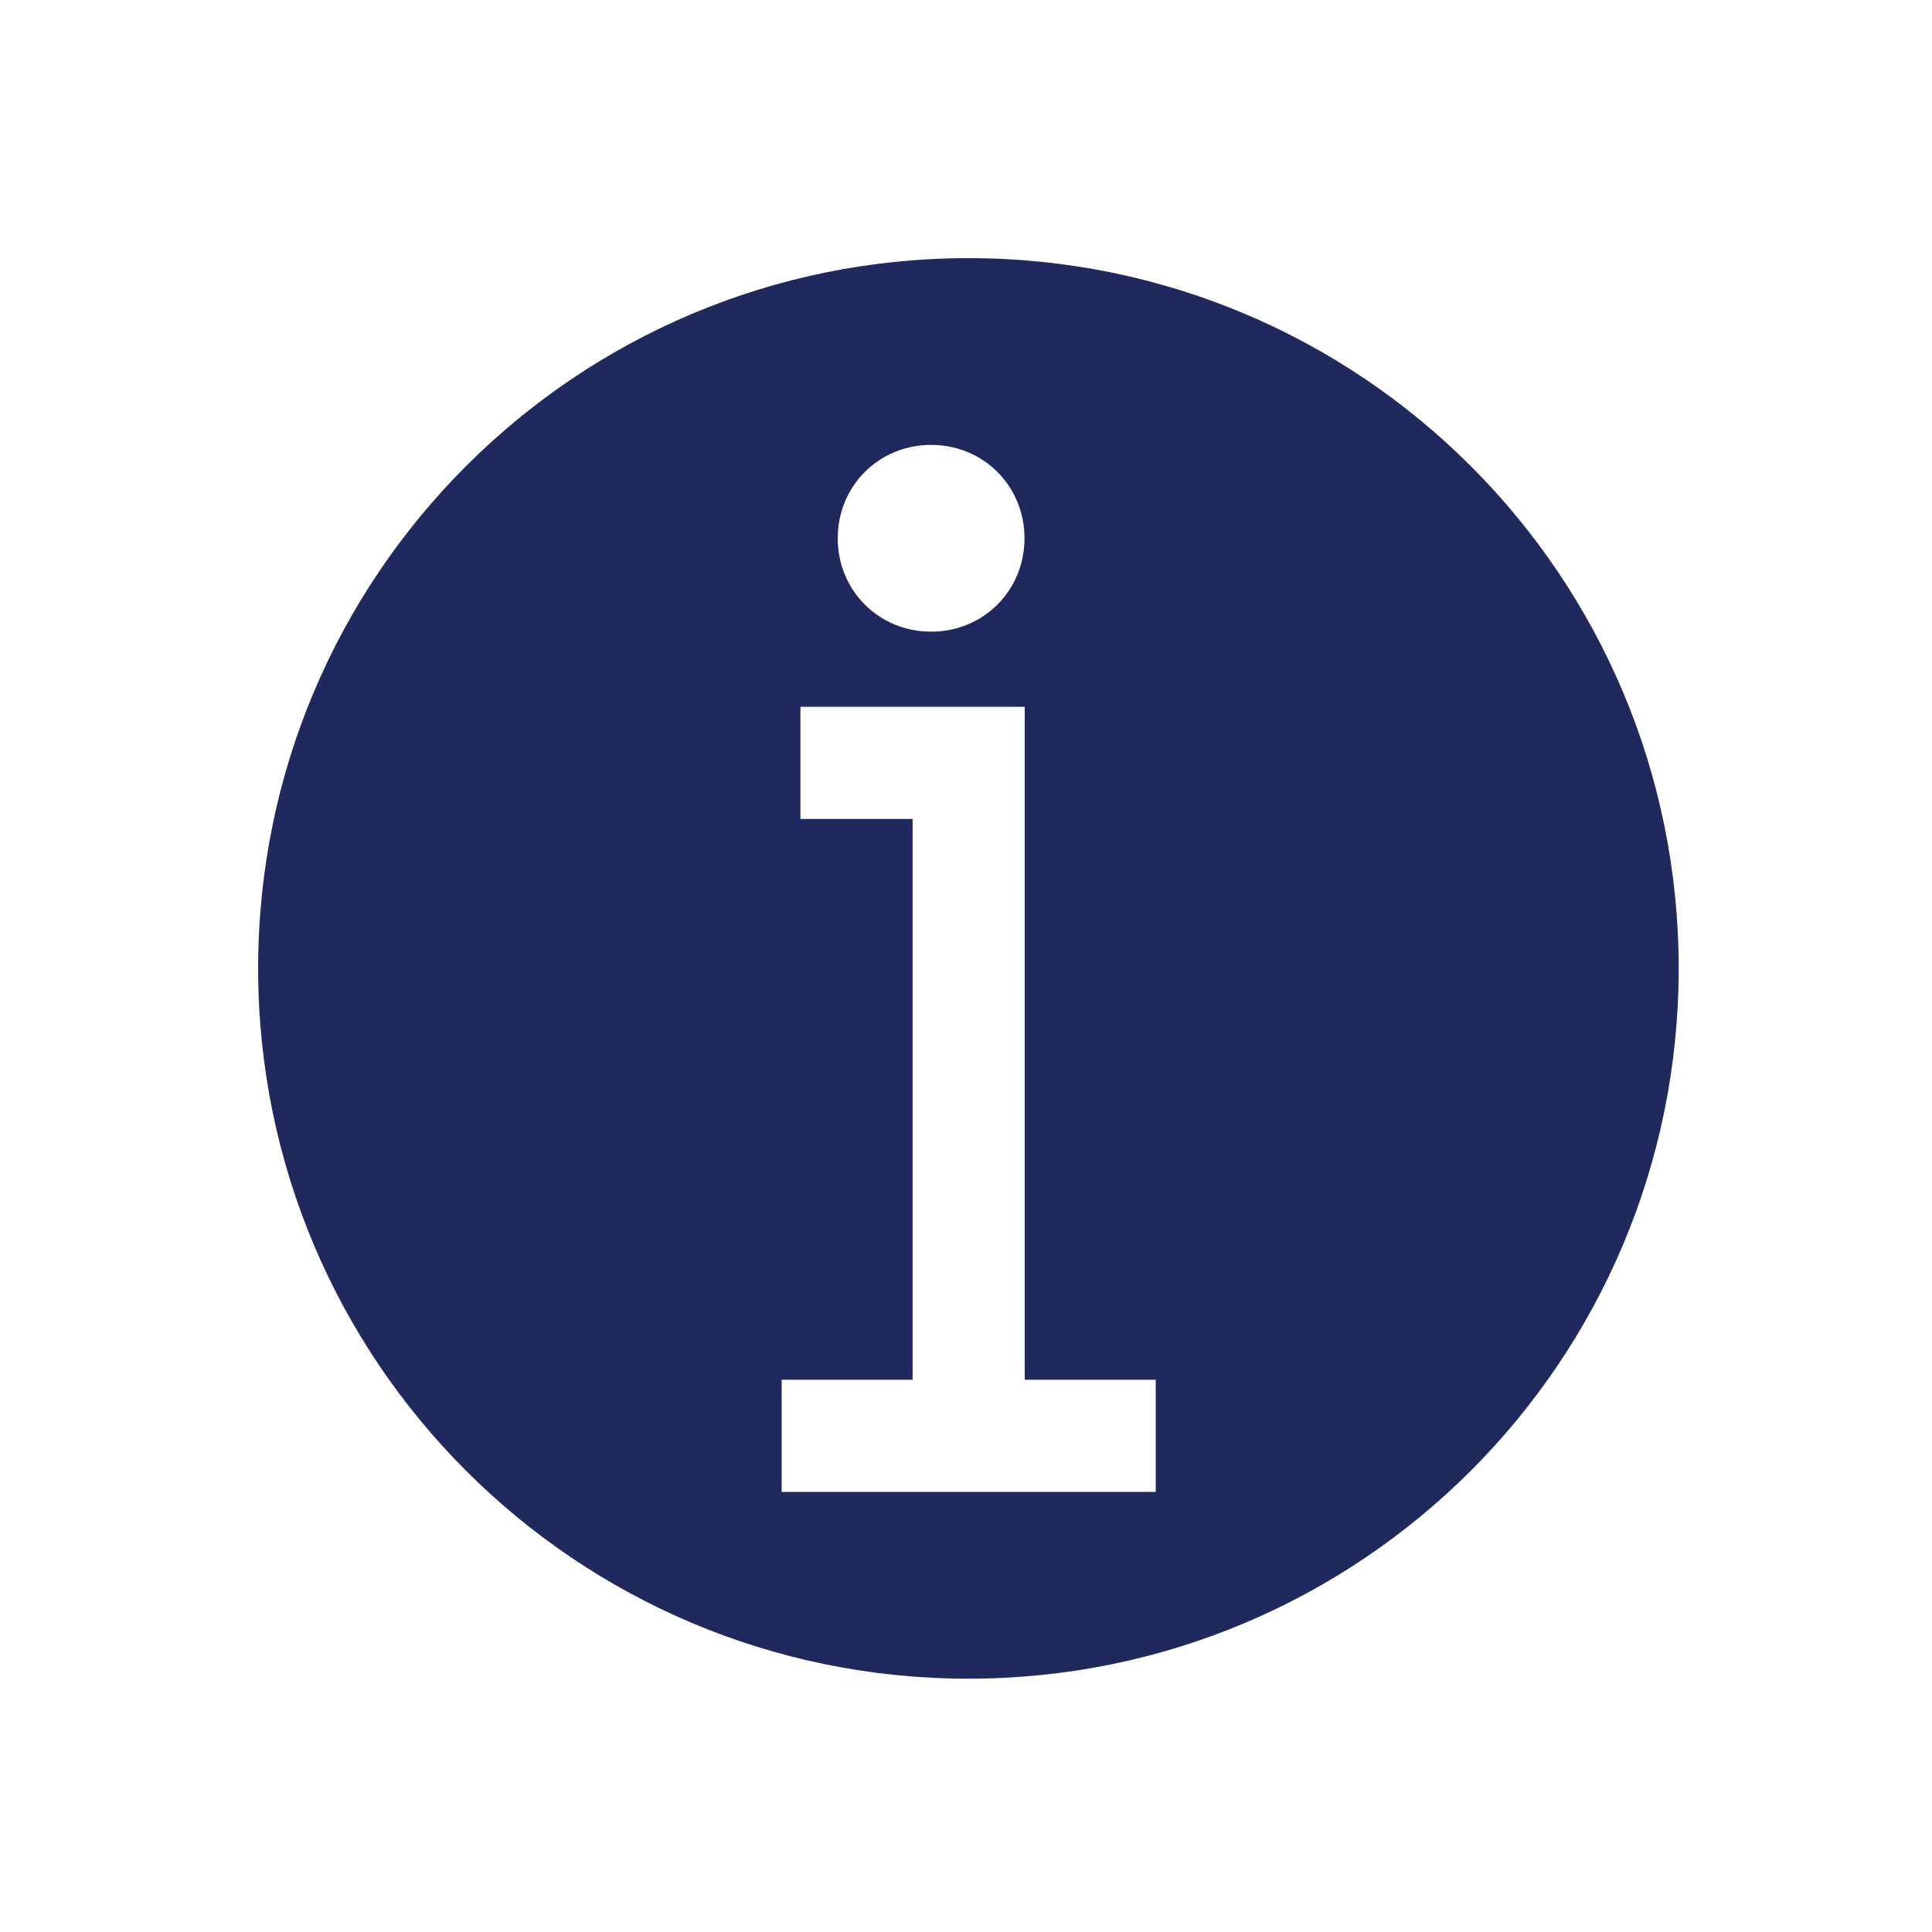 <svg xmlns="http://www.w3.org/2000/svg" id="Layer_1" version="1.1" viewBox="0 0 72 72"><defs><clipPath id="clippath"><path d="M2.16 2.16h67.68v67.68H2.16z" class="st0"/></clipPath><clipPath id="clippath-1"><path d="M2.65 2.65h66.88v66.88H2.65z" class="st0"/></clipPath><style>.st0{fill:none}</style></defs><g style="clip-path:url(#clippath)"><g style="clip-path:url(#clippath-1)"><path d="M43.06 55.6H29.13v-4.18h4.88v-20.9h-4.18v-4.18h8.36v25.08h4.88v4.18ZM34.7 16.58c1.95 0 3.48 1.53 3.48 3.48s-1.53 3.48-3.48 3.48-3.48-1.53-3.48-3.48 1.53-3.48 3.48-3.48Zm1.39-6.96c-14.63 0-26.47 11.84-26.47 26.47s11.84 26.47 26.47 26.47 26.47-11.84 26.47-26.47S50.72 9.62 36.09 9.62Z" style="fill:#1f295d"/></g></g></svg>
